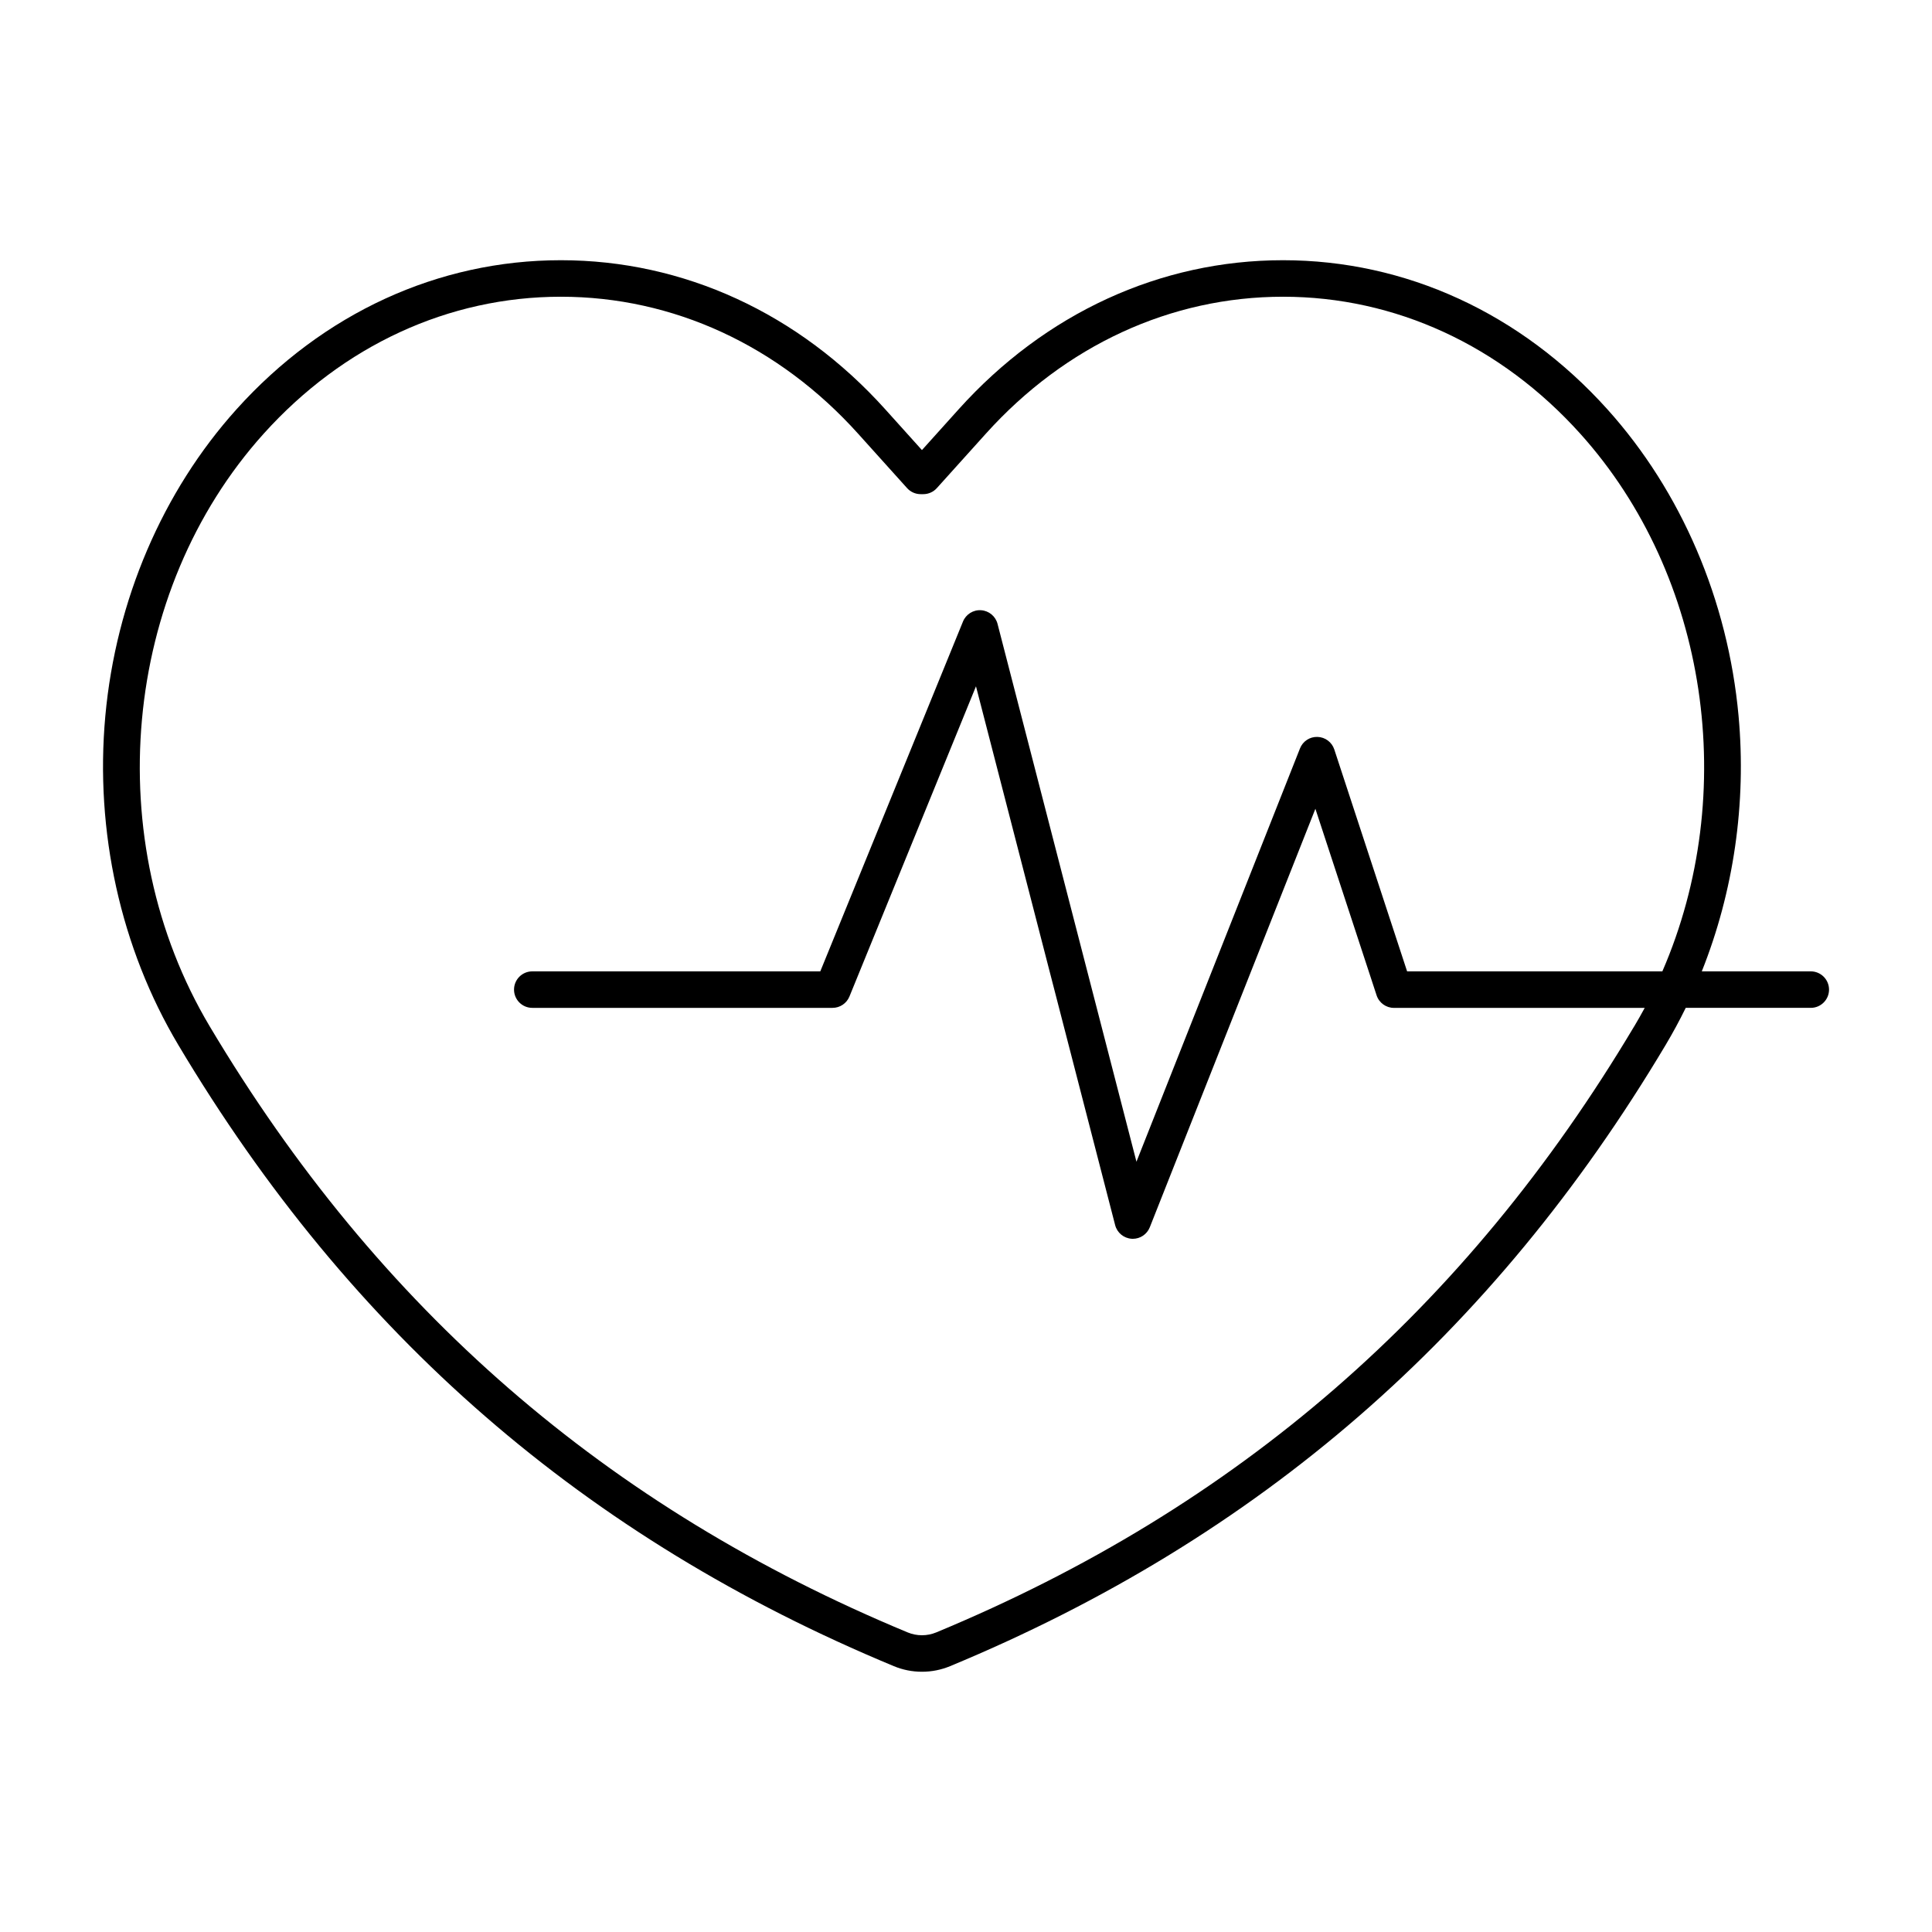 <?xml version="1.0" encoding="UTF-8"?>
<!-- Uploaded to: SVG Repo, www.svgrepo.com, Generator: SVG Repo Mixer Tools -->
<svg fill="#000000" width="800px" height="800px" version="1.1" viewBox="144 144 512 512" xmlns="http://www.w3.org/2000/svg">
 <path d="m623.86 401.42h-28.867c8.43-21.129 11.863-44.523 9.742-67.703-2.801-30.605-15.148-59.465-34.77-81.258-22.93-25.473-53.453-39.5-85.953-39.5s-63.027 14.027-85.953 39.5l-9.734 10.816-9.734-10.816c-22.93-25.473-53.453-39.5-85.953-39.5s-63.027 14.027-85.953 39.5c-19.617 21.793-31.965 50.652-34.77 81.258-2.801 30.602 4.066 61.582 19.348 87.219 45.77 76.816 107.79 130.66 189.61 164.61 2.371 0.988 4.887 1.484 7.461 1.484s5.082-0.5 7.461-1.484c81.812-33.953 143.83-87.801 189.61-164.61 1.91-3.203 3.684-6.488 5.332-9.844h33.141c2.672 0 4.836-2.168 4.836-4.836-0.004-2.668-2.172-4.836-4.844-4.836zm-46.777 14.566c-44.664 74.969-105.18 127.51-185 160.63-2.387 0.988-5.125 0.988-7.512 0-79.824-33.125-140.34-85.668-185-160.63-29.324-49.219-23.309-115.27 14.305-157.05 21.07-23.406 49.047-36.301 78.766-36.301s57.695 12.887 78.766 36.301l12.977 14.418c0.918 1.02 2.223 1.602 3.594 1.602h0.699c1.371 0 2.676-0.578 3.594-1.602l12.984-14.418c21.07-23.406 49.039-36.301 78.766-36.301s57.695 12.891 78.766 36.301c34.012 37.785 42.18 95.406 21.75 142.49l-67.641-0.004-19.297-58.809c-0.637-1.934-2.414-3.266-4.453-3.324-2.051-0.07-3.891 1.16-4.641 3.055l-43.336 109.52-36.812-142.53c-0.523-2.019-2.277-3.477-4.359-3.617-2.066-0.152-4.016 1.066-4.801 2.996l-37.816 92.711-76.324-0.004c-2.672 0-4.836 2.168-4.836 4.836 0 2.672 2.168 4.836 4.836 4.836h79.57c1.965 0 3.738-1.188 4.481-3.008l33.535-82.207 36.879 142.79c0.523 2.023 2.293 3.488 4.383 3.617 0.102 0.004 0.203 0.012 0.301 0.012 1.977 0 3.762-1.203 4.5-3.059l43.883-110.9 16.219 49.43c0.648 1.984 2.504 3.332 4.594 3.332h66.461c-0.895 1.645-1.812 3.277-2.773 4.891z"/>
</svg>